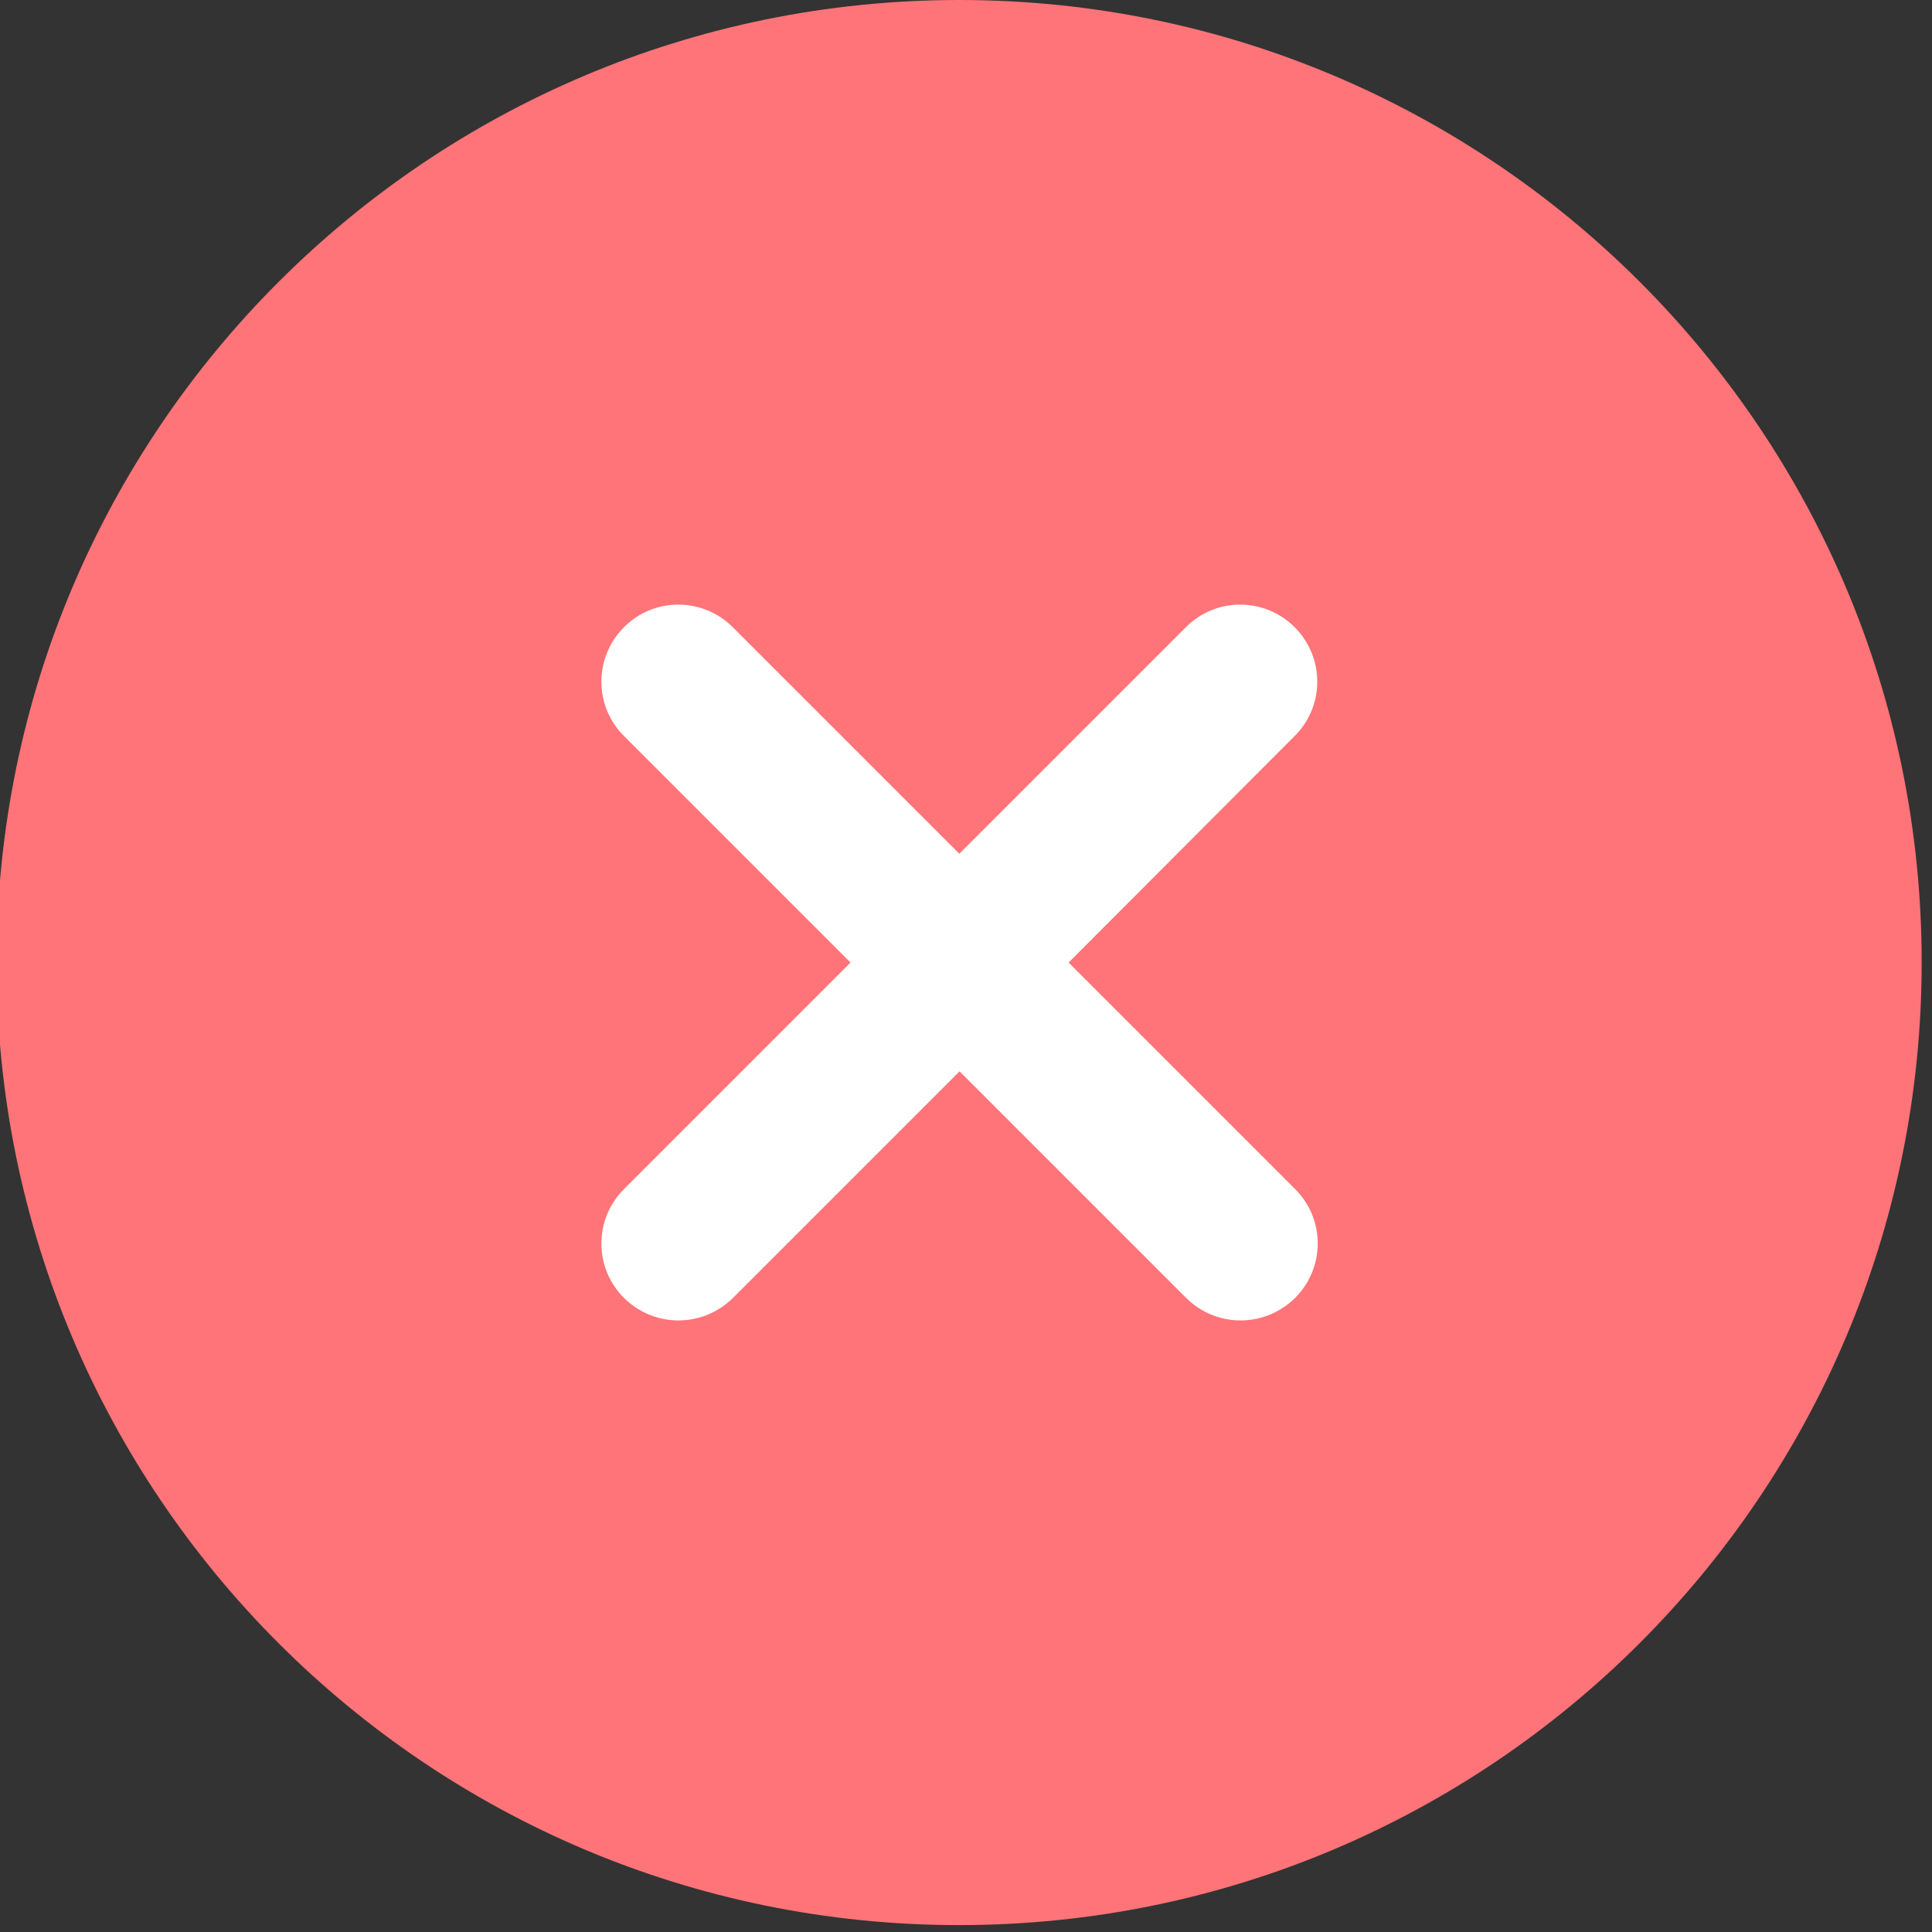 <svg xmlns="http://www.w3.org/2000/svg" xmlns:xlink="http://www.w3.org/1999/xlink" id="&#x421;&#x43B;&#x43E;&#x439;_1" x="0px" y="0px" viewBox="0 0 84 84" style="enable-background:new 0 0 84 84;" xml:space="preserve"><rect x="0" y="0" width="84" height="84" fill="#333333" stroke="none"/><style type="text/css">	.st0{fill:#FF7478;}	.st1{fill:#FFFFFF;}</style><path class="st0" d="M41.71,0C18.59,0-0.15,18.74-0.15,41.85c0,23.11,18.74,41.85,41.85,41.85c23.11,0,41.85-18.74,41.85-41.85 C83.56,18.74,64.82,0,41.71,0"></path><path class="st1" d="M56.29,27.27c-1.31-1.31-3.43-1.31-4.73,0l-9.85,9.85l-9.85-9.85c-1.31-1.31-3.43-1.31-4.73,0 c-1.31,1.31-1.31,3.43,0,4.73l9.85,9.85l-9.85,9.85c-1.31,1.31-1.31,3.43,0,4.73c0.65,0.65,1.51,0.98,2.37,0.98 c0.86,0,1.71-0.33,2.37-0.98l9.85-9.85l9.85,9.85c0.65,0.65,1.51,0.98,2.37,0.98c0.86,0,1.71-0.33,2.37-0.98 c1.31-1.31,1.31-3.43,0-4.73l-9.85-9.85L56.29,32C57.6,30.7,57.6,28.58,56.29,27.27"></path></svg>
